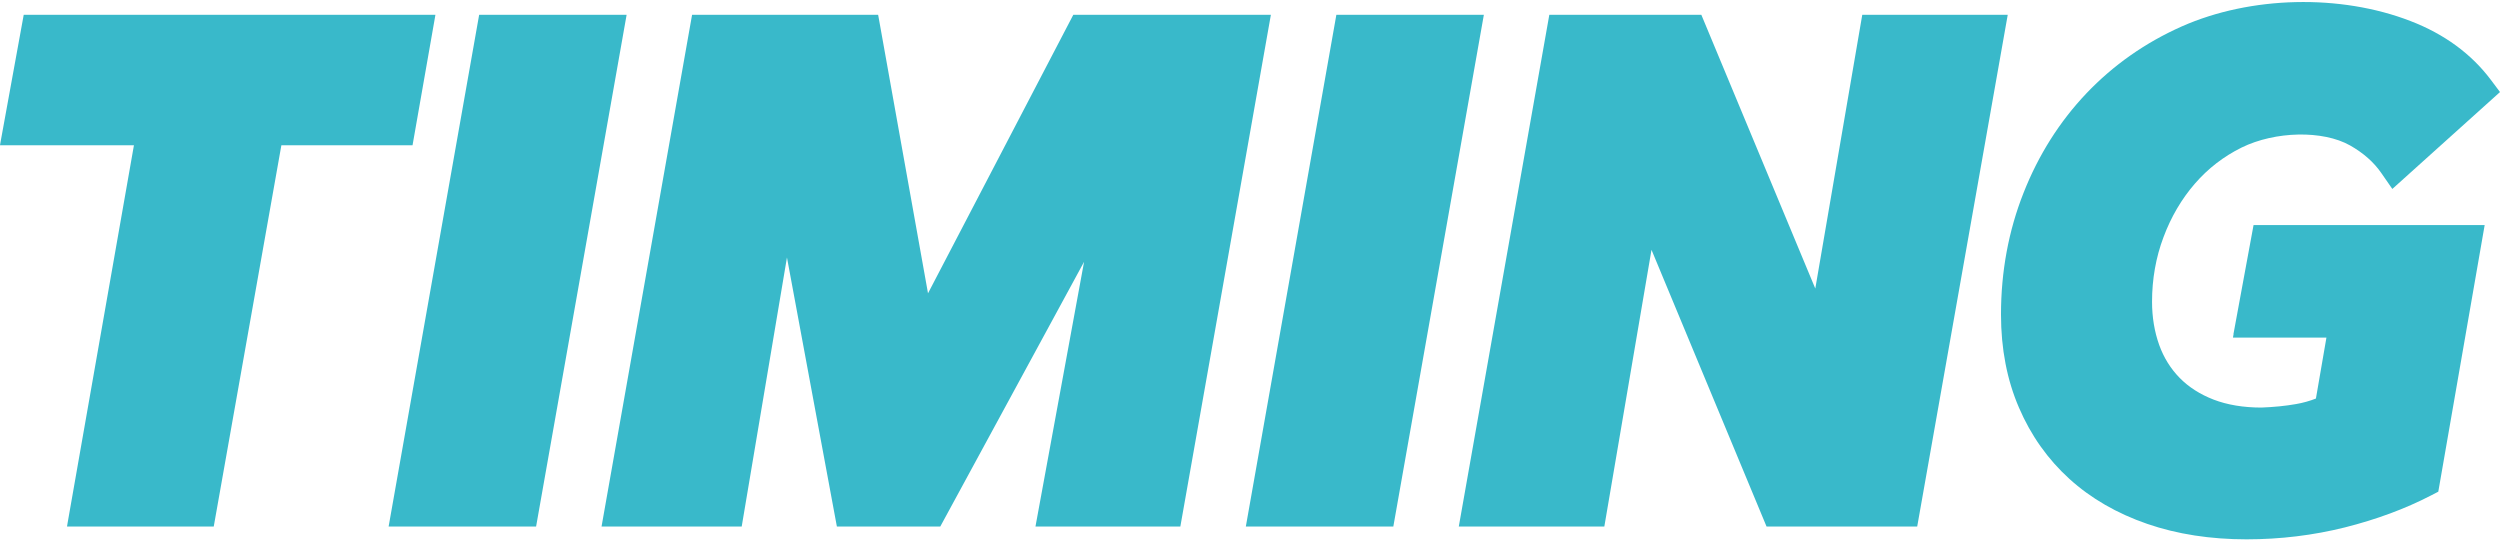 <svg width="335" height="73" viewBox="0 0 335 73" fill="none" xmlns="http://www.w3.org/2000/svg">
<path d="M58.264 2.459L58.345 1.986H3.178L0.081 18.991L0 19.464H17.947L9.058 70.08L8.981 70.553H28.642L37.704 19.464H55.28L58.264 2.459ZM64.206 1.986L52.076 70.553H71.837L83.966 1.986H64.206ZM143.82 1.986L124.353 39.305L117.732 2.319L117.67 1.986H92.738L80.608 70.553H99.389L105.452 34.502L112.08 70.223L112.143 70.553H125.998L145.266 35.084L138.84 70.077L138.755 70.553H158.167L170.297 1.986H143.82ZM179.072 1.986L166.942 70.553H186.706L198.836 1.986H179.072ZM243.249 38.667L228.084 2.235L227.981 1.986H207.608L195.478 70.553H214.981L221.301 33.476L236.613 70.304L236.716 70.553H256.906L269.036 1.986H249.543L243.249 38.667ZM299.3 44.759L299.216 45.236H311.742L310.333 53.405C309.496 53.734 308.6 53.984 307.672 54.145C306.27 54.394 304.695 54.551 303.007 54.614C300.603 54.61 298.449 54.251 296.614 53.544C294.8 52.841 293.277 51.862 292.077 50.639C290.862 49.401 289.941 47.917 289.332 46.225C288.697 44.448 288.374 42.499 288.374 40.433C288.374 37.403 288.888 34.491 289.908 31.78C290.917 29.069 292.338 26.655 294.118 24.604C295.868 22.585 297.971 20.959 300.375 19.772C304.879 17.559 311.269 17.431 314.913 19.49C316.689 20.497 318.099 21.739 319.097 23.189L320.572 25.318L335 12.335L333.752 10.672C331.139 7.199 327.524 4.558 323.01 2.821C313.603 -0.824 301.583 -0.542 292.363 3.539C287.486 5.704 283.188 8.719 279.584 12.504C275.98 16.299 273.143 20.79 271.15 25.857C269.15 30.912 268.133 36.392 268.133 42.147C268.133 46.734 268.944 50.928 270.537 54.614C272.133 58.339 274.413 61.556 277.305 64.175C280.171 66.78 283.683 68.809 287.743 70.205C291.729 71.579 296.202 72.271 301.029 72.271C305.554 72.271 309.995 71.729 314.223 70.67C318.44 69.608 322.309 68.175 325.725 66.406L326.731 65.886L332.945 30.161H301.976L300.636 37.425L299.285 44.759H299.3Z" fill="#39B9CA"/>
</svg>

